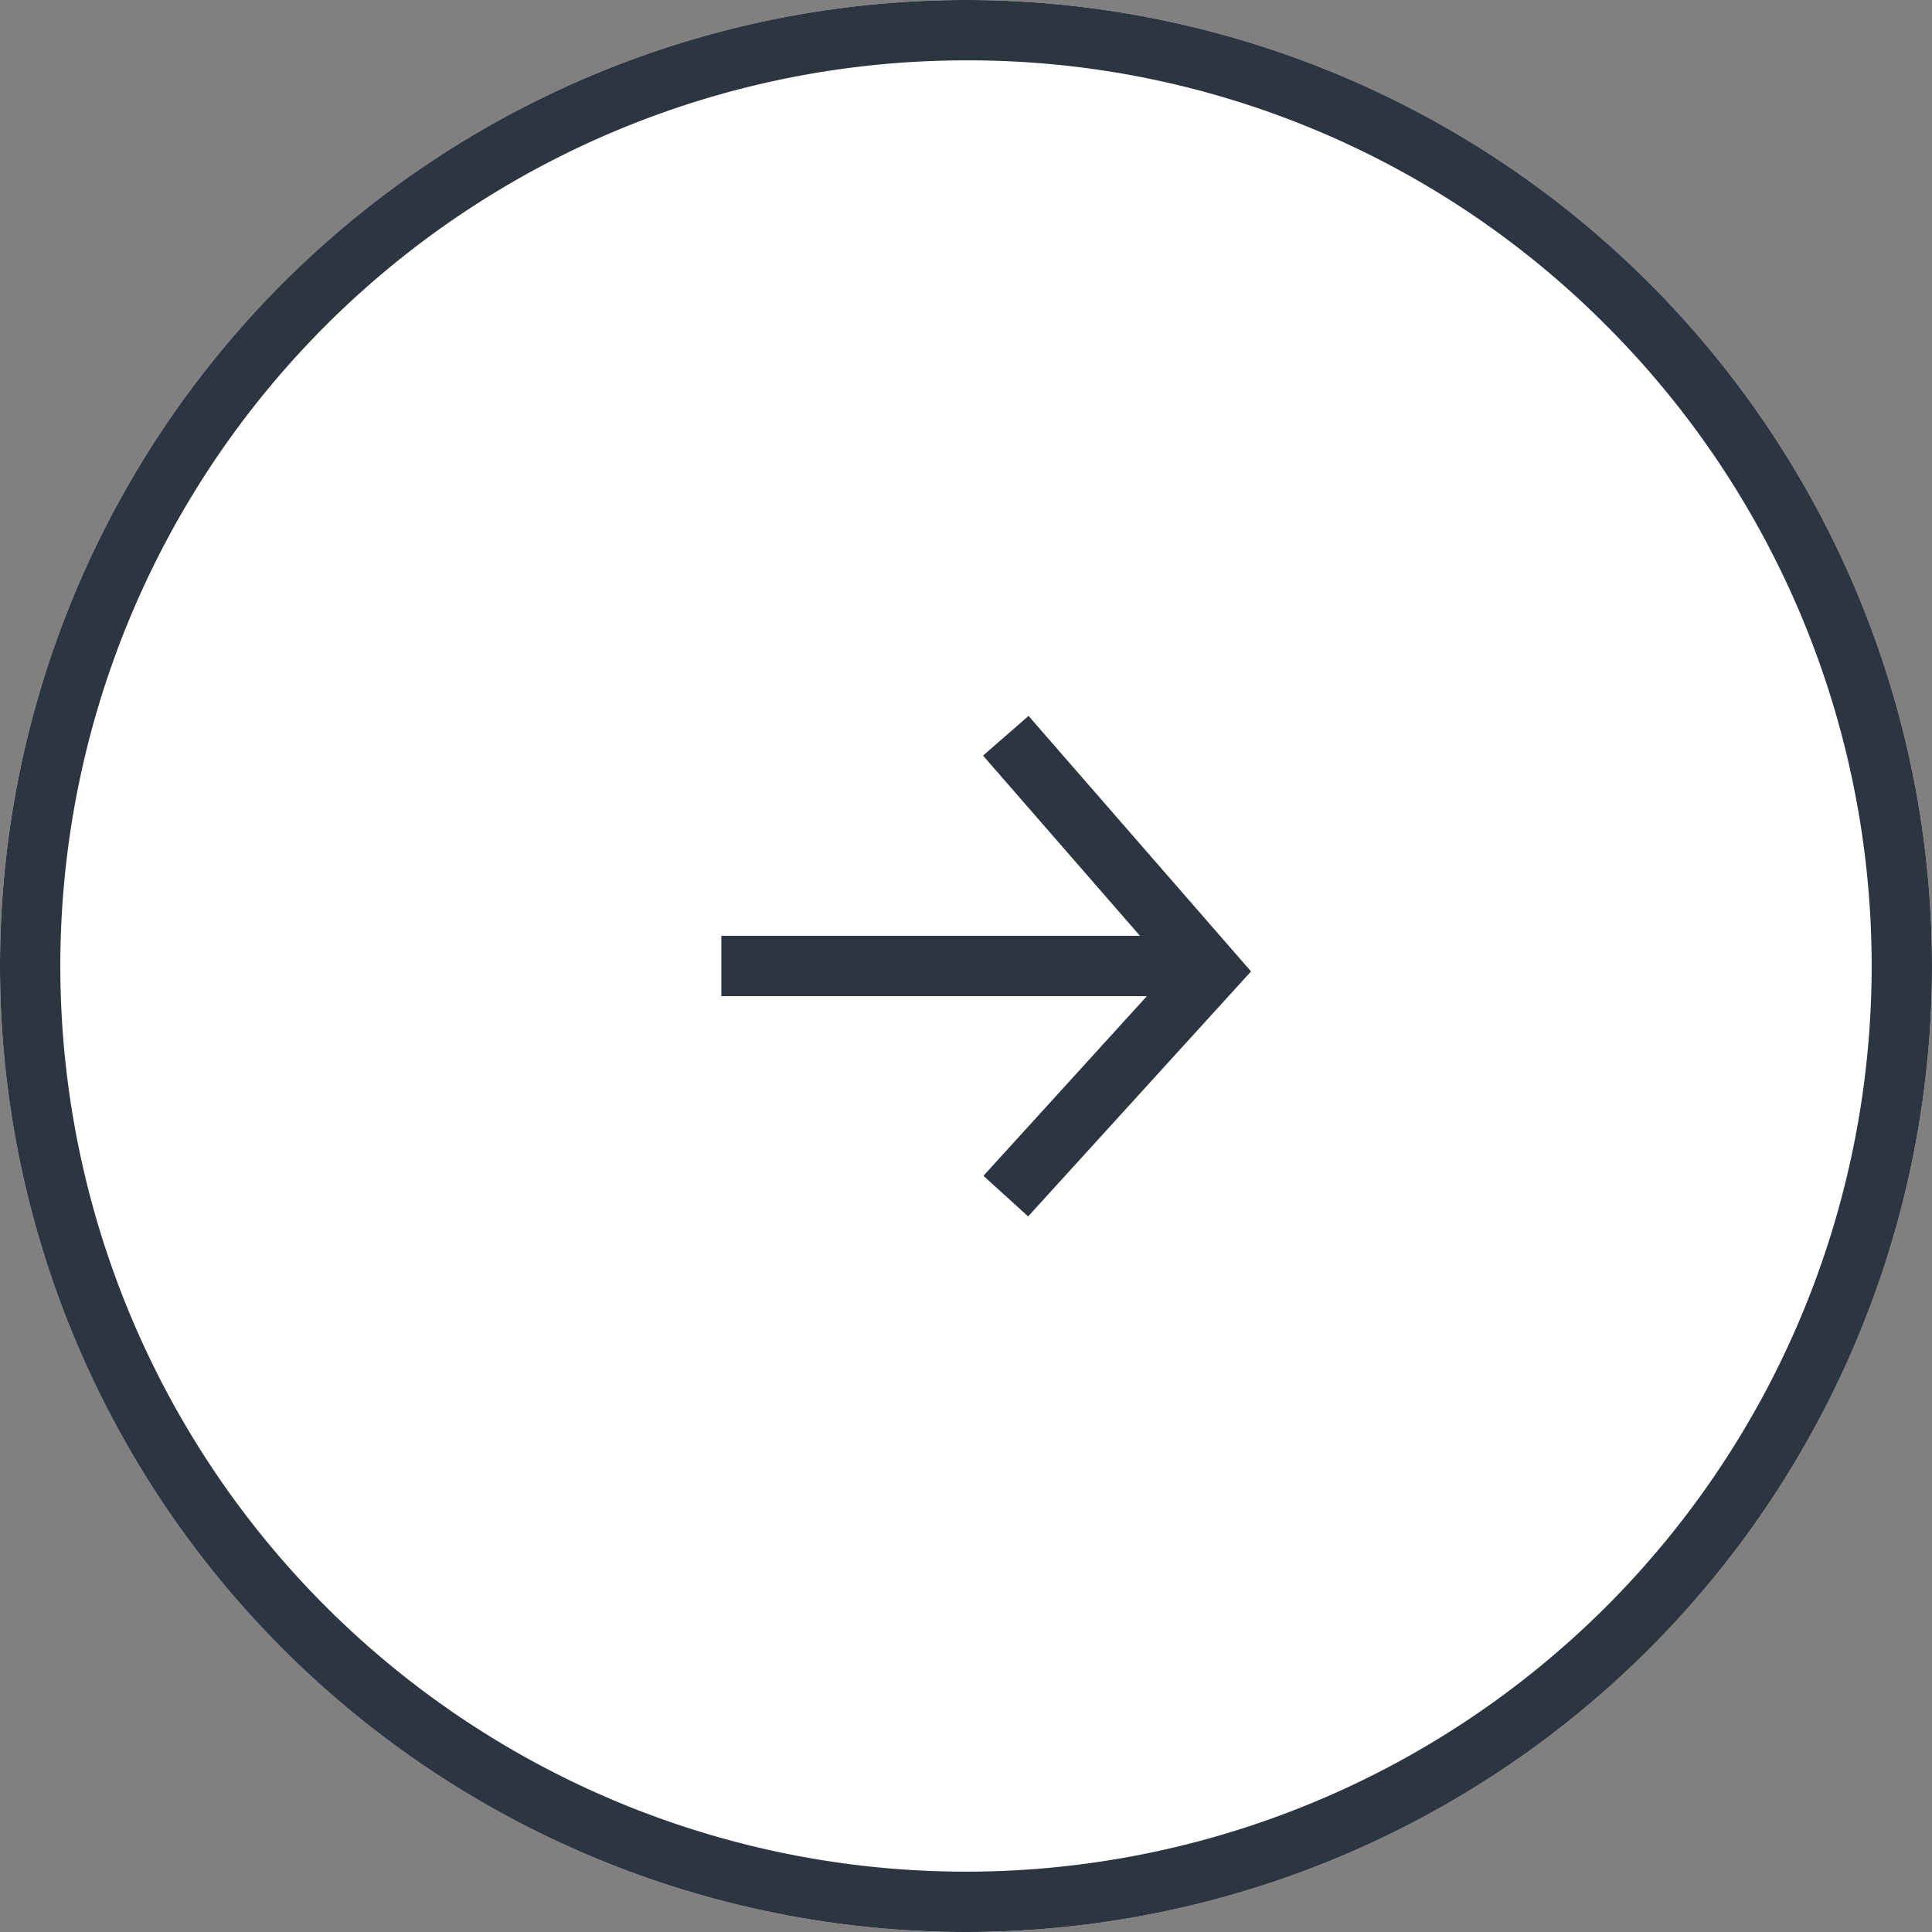 <svg xmlns="http://www.w3.org/2000/svg" width="32" height="32" viewBox="0 0 32 32">
  <rect x="0" y="0" width="32" height="32" fill="#808080" stroke="none"/>
  <g id="Right-Arrow" transform="translate(-958 -2414)">
    <g id=":::_fleche" data-name="::: fleche" transform="translate(958 2414)">
      <path id="Tracé_21" data-name="Tracé 21" d="M16,0A16,16,0,1,1,0,16,16,16,0,0,1,16,0Z" fill="#fff"/>
      <path id="Tracé_21_-_Contour" data-name="Tracé 21 - Contour" d="M16,1A15,15,0,0,0,5.393,26.607,15,15,0,1,0,26.607,5.393,14.9,14.9,0,0,0,16,1m0-1A16,16,0,1,1,0,16,16,16,0,0,1,16,0Z" fill="#2d3540"/>
      <path id="Ligne_4" data-name="Ligne 4" d="M8.01.5H0v-1H8.01Z" transform="translate(11.948 16)" fill="#2d3540"/>
      <path id="Tracé_2" data-name="Tracé 2" d="M988.867,2300.329l-.74-.673,3.093-3.4-3.1-3.56.754-.657,3.685,4.232Z" transform="translate(-971.838 -2280.181)" fill="#2d3540"/>
    </g>
  </g>
</svg>
